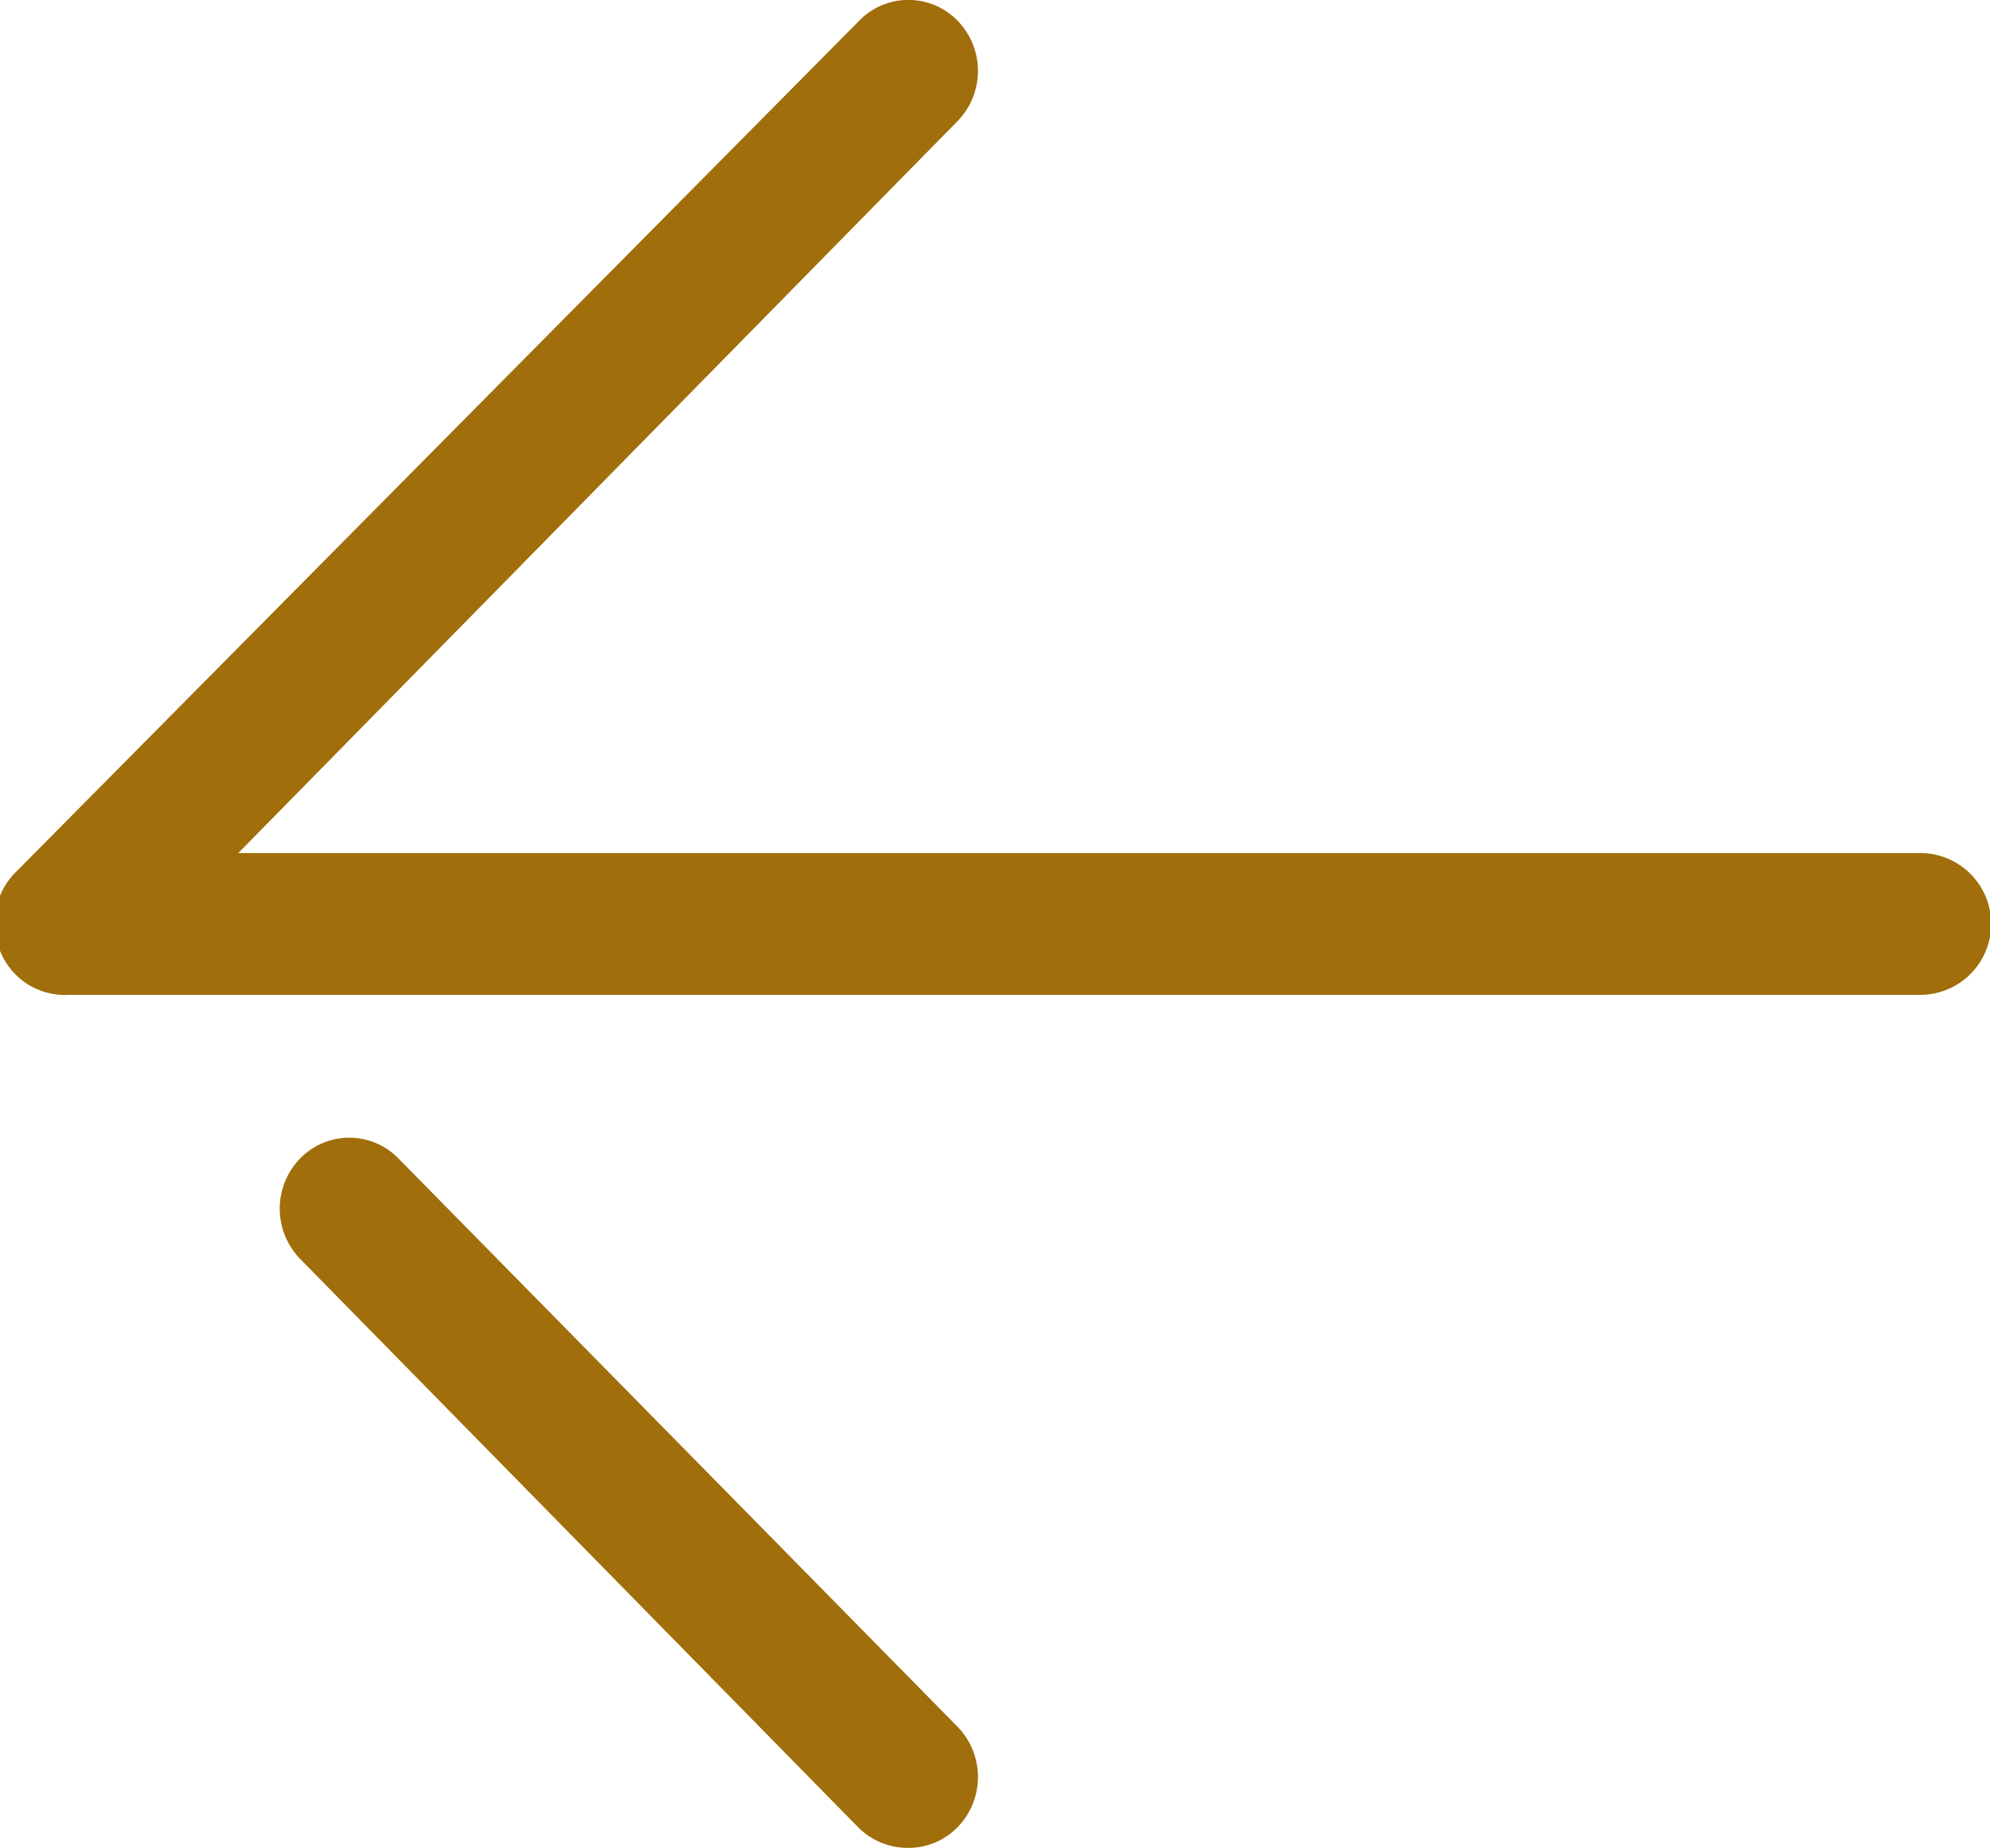 <svg id="Calque_1" data-name="Calque 1" xmlns="http://www.w3.org/2000/svg" viewBox="0 0 17.12 15.9"><defs><style>.cls-1{fill:#a06e0a;}</style></defs><title>0</title><path class="cls-1" d="M16.52,8.56H.6A.6.6,0,0,1,0,8.18a.62.62,0,0,1,.13-.67L7.39.18a.59.59,0,0,1,.85,0,.62.62,0,0,1,0,.86L2.05,7.34H16.52a.61.61,0,0,1,0,1.22Z"/><path class="cls-1" d="M7.81,15.9a.6.6,0,0,1-.43-.18L2.58,10.83a.62.62,0,0,1,0-.86.59.59,0,0,1,.85,0l4.81,4.89a.62.62,0,0,1,0,.86A.59.59,0,0,1,7.81,15.9Z"/></svg>